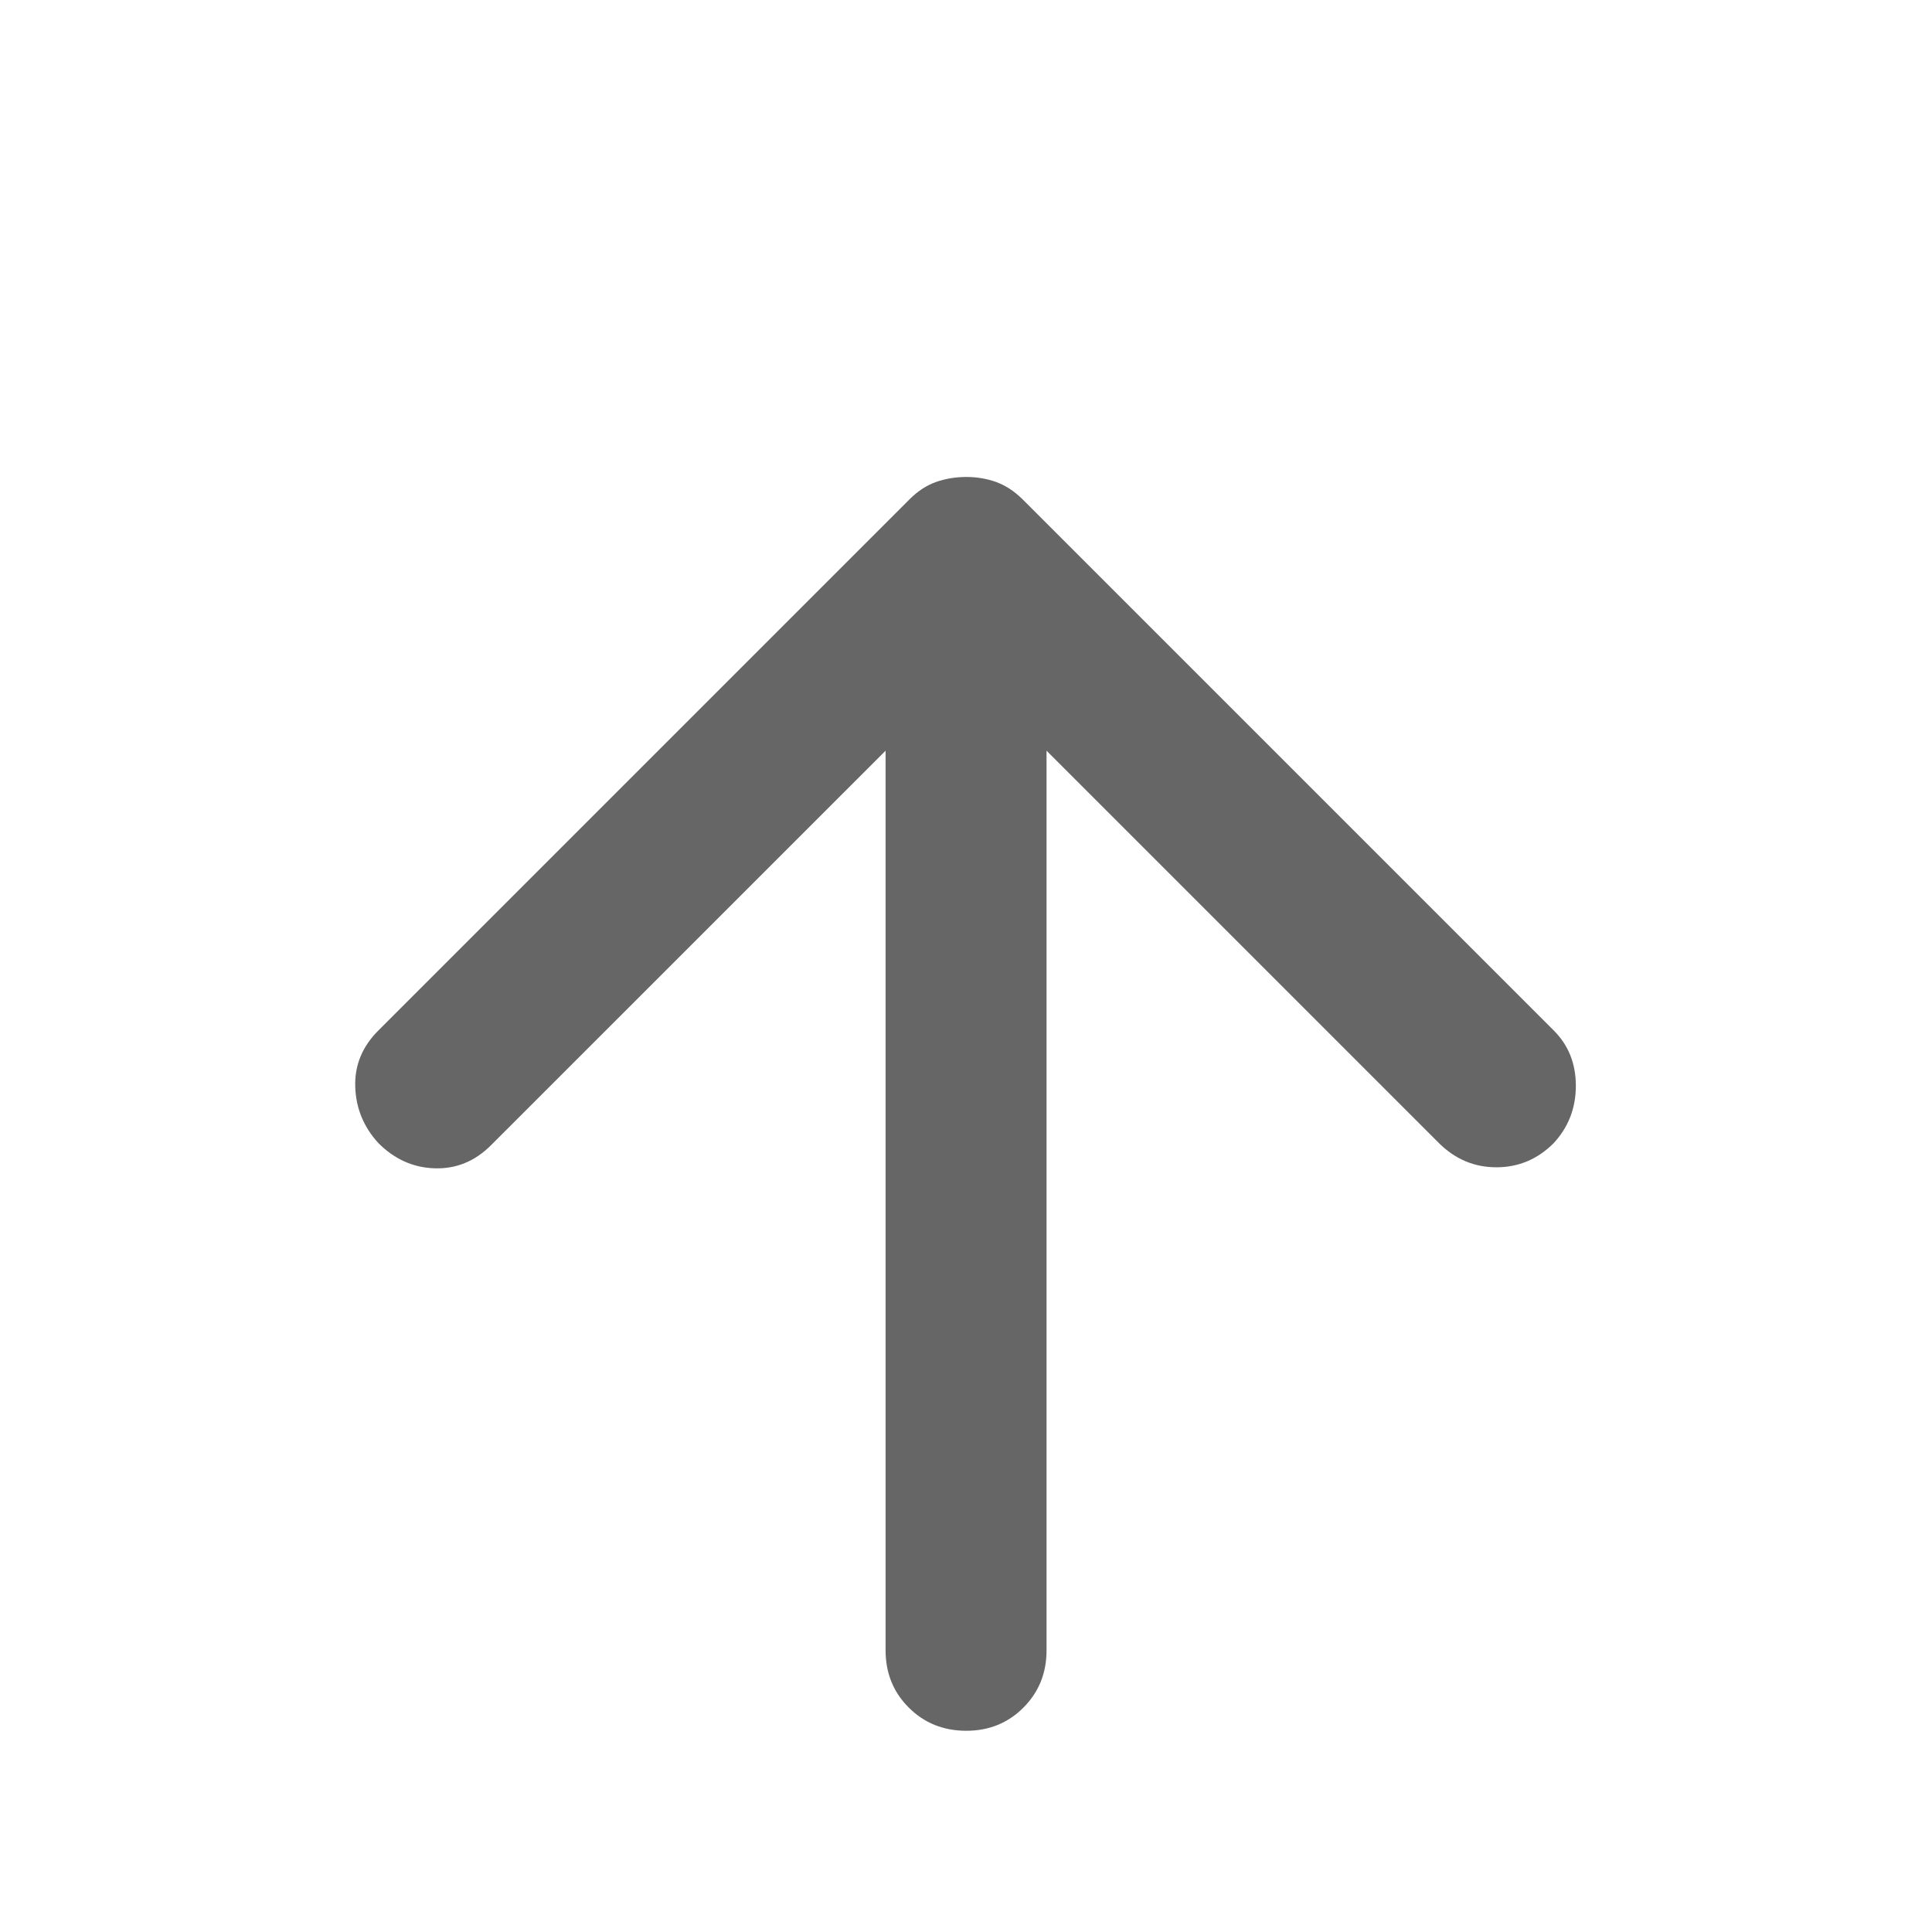 <svg width="32" height="32" viewBox="0 0 32 32" fill="none" xmlns="http://www.w3.org/2000/svg">
<path d="M14.668 12.434L8.134 18.967C7.868 19.234 7.556 19.362 7.201 19.351C6.845 19.34 6.534 19.201 6.268 18.934C6.023 18.667 5.895 18.356 5.884 18C5.872 17.645 6 17.334 6.268 17.067L15.068 8.267C15.201 8.134 15.345 8.04 15.501 7.984C15.656 7.929 15.823 7.901 16.001 7.9C16.179 7.9 16.345 7.928 16.501 7.984C16.656 8.041 16.801 8.136 16.934 8.267L25.734 17.067C25.979 17.311 26.101 17.617 26.101 17.984C26.101 18.352 25.979 18.668 25.734 18.934C25.468 19.2 25.151 19.334 24.785 19.334C24.419 19.334 24.102 19.2 23.834 18.934L17.334 12.434V27.334C17.334 27.712 17.206 28.028 16.95 28.284C16.694 28.54 16.378 28.668 16.001 28.667C15.624 28.666 15.307 28.538 15.052 28.283C14.796 28.028 14.668 27.712 14.668 27.334V12.434Z" fill="#666666"/>
</svg>
